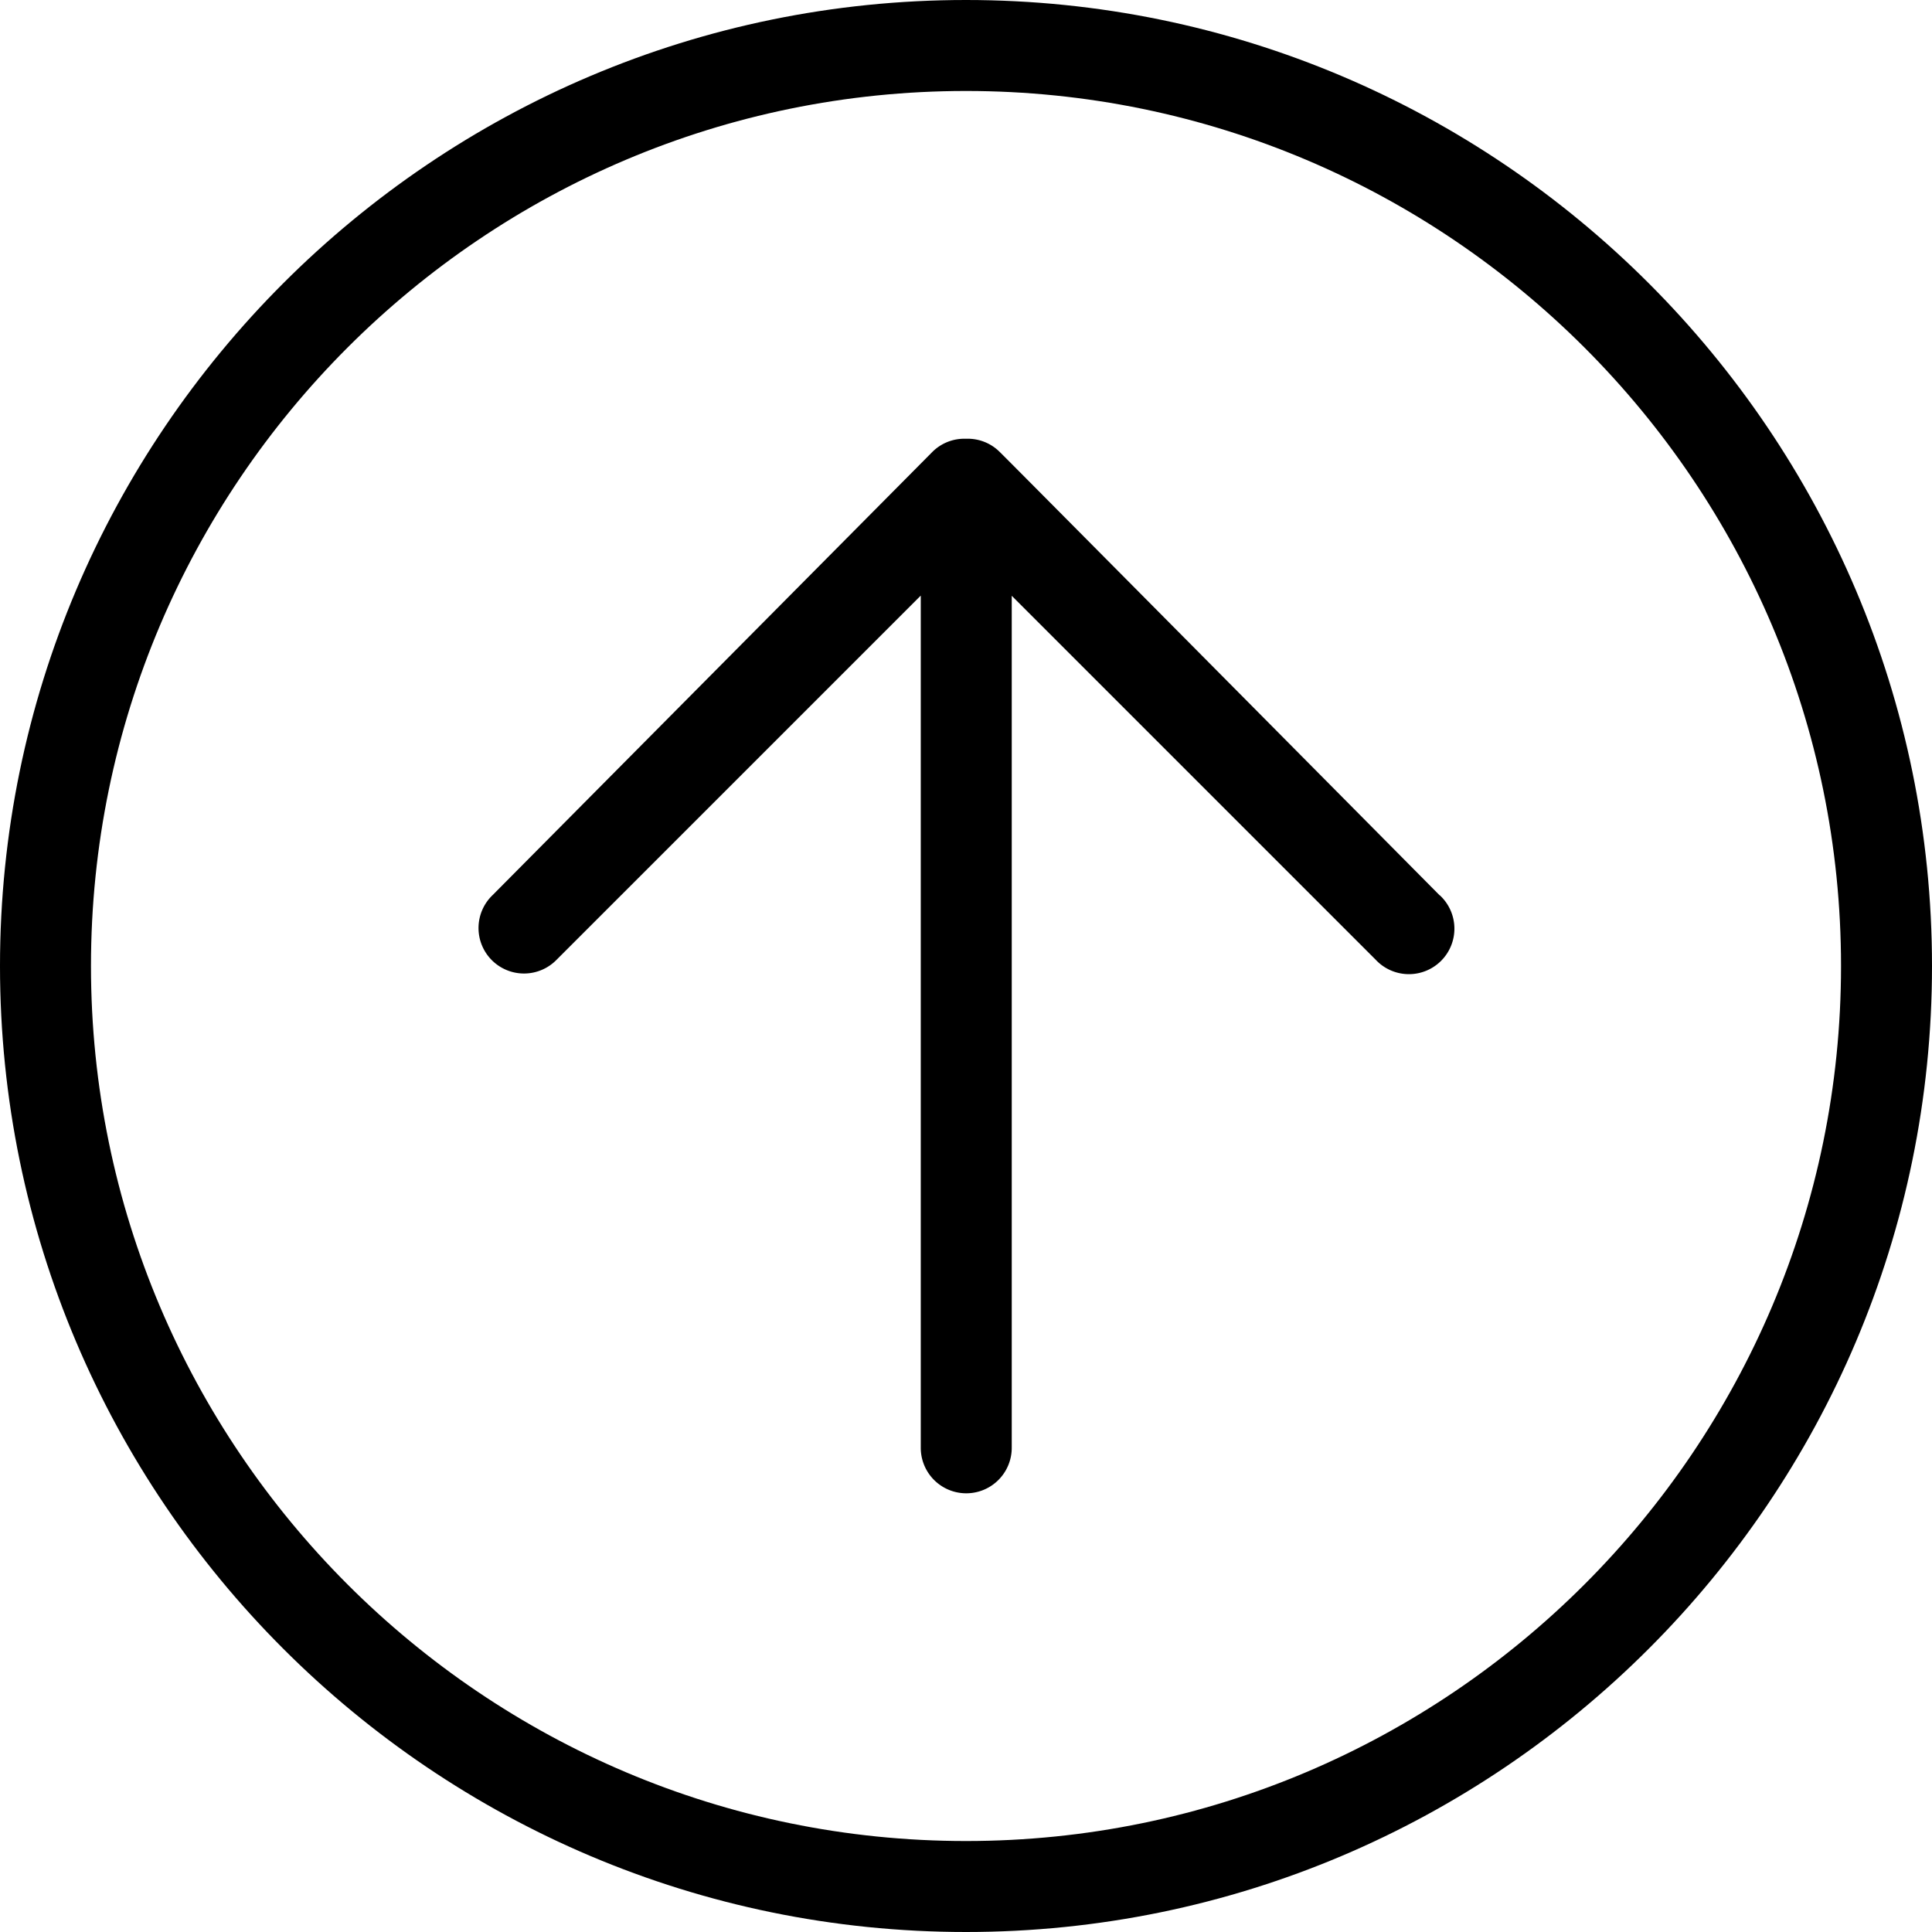 <?xml version="1.0" encoding="UTF-8"?> <svg xmlns="http://www.w3.org/2000/svg" viewBox="0 0 382.26 382.26"> <title>arrow</title> <g id="Designed_by_Freepik" data-name="Designed by Freepik"> <path d="M284.82,177.12s-86.24-87-87-87.68a8.92,8.92,0,0,0-6.54-2.63H191a8.94,8.94,0,0,0-6.55,2.63l-87,87.68a9,9,0,1,0,12.73,12.72l72-72V286.46a9,9,0,0,0,18,0V117.88l72,72a9,9,0,1,0,12.72-12.72Z"></path> <path d="M191.13,382.26C85.74,382.26,0,296.52,0,191.13S85.74,0,191.13,0,382.26,85.74,382.26,191.13,296.52,382.26,191.13,382.26Zm0-364.26C95.67,18,18,95.67,18,191.13S95.67,364.26,191.13,364.26,364.26,286.6,364.26,191.13,286.6,18,191.13,18Z"></path> </g> </svg> 